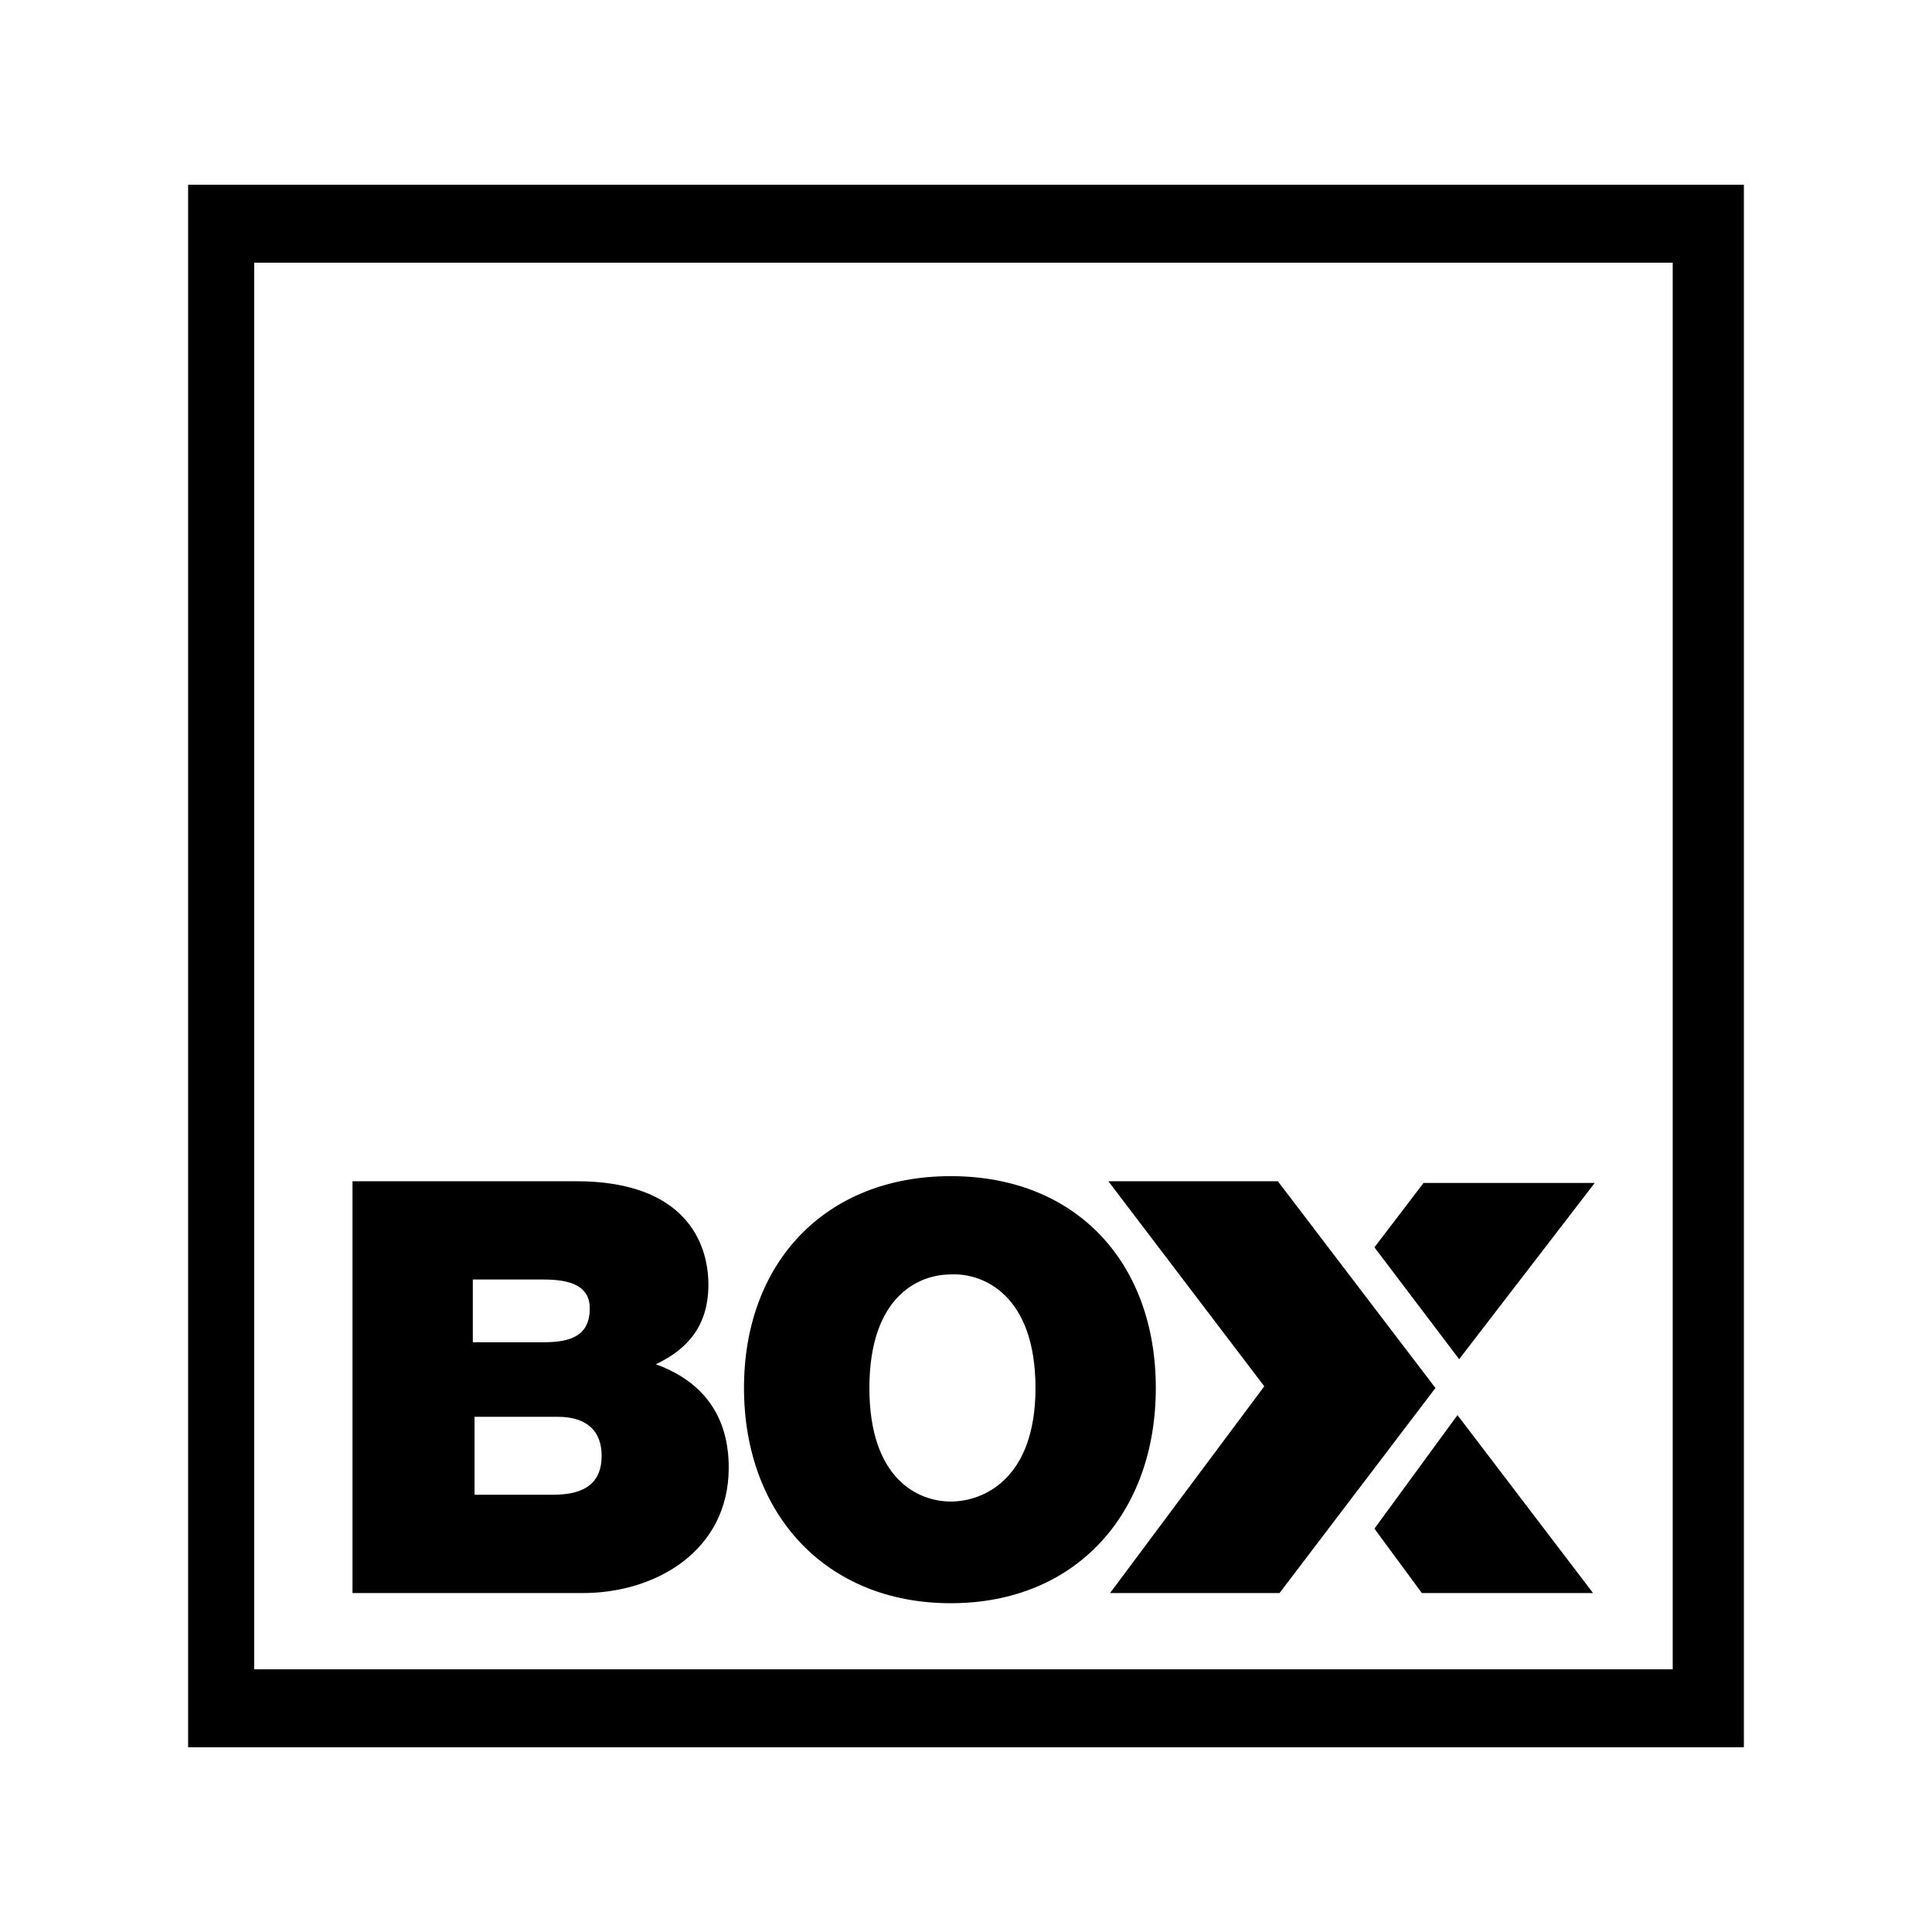 <svg xmlns="http://www.w3.org/2000/svg" viewBox="0 0 114 114"><path fill="#fff" d="m0 0h114v114h-114z"></path><path d="m11.1 103.1h91.8v-92.2h-91.8z"></path><path fill="#fff" d="m15 15.5h83.7v83h-83.7z"></path><path d="m81.1 90.2 2.8 3.8h10.1l-8-10.5zm5-10 8-10.4h-10.1l-2.9 3.8zm-10.7-10.5h-10l9.2 12.1-9.1 12.2h10l9.2-12.1zm-39.9 16.2c0 1.9-1.4 2.3-2.9 2.3h-4.6v-4.6h4.9c1.8 0 2.6.9 2.6 2.3m-.7-8.7c0 1.6-1.1 2-2.7 2h-4.2v-3.7h4.2c1.6 0 2.7.4 2.7 1.7m7-1.4c0-2.5-1.4-6.1-7.8-6.1h-13.2v24.3h13.6c4.3 0 8.6-2.5 8.6-7.4 0-3.6-2.1-5.3-4.3-6.1 1.9-.9 3.1-2.3 3.1-4.7m19.3 6.1c0 5.4-3.1 6.7-5 6.7s-4.8-1.3-4.8-6.7 2.9-6.7 4.8-6.7c1.9-.1 5 1.2 5 6.7m7.1 0c0-7.4-4.7-12.5-12.1-12.5s-12.2 5.1-12.2 12.5 4.8 12.7 12.2 12.7 12.1-5.3 12.1-12.7"></path></svg>